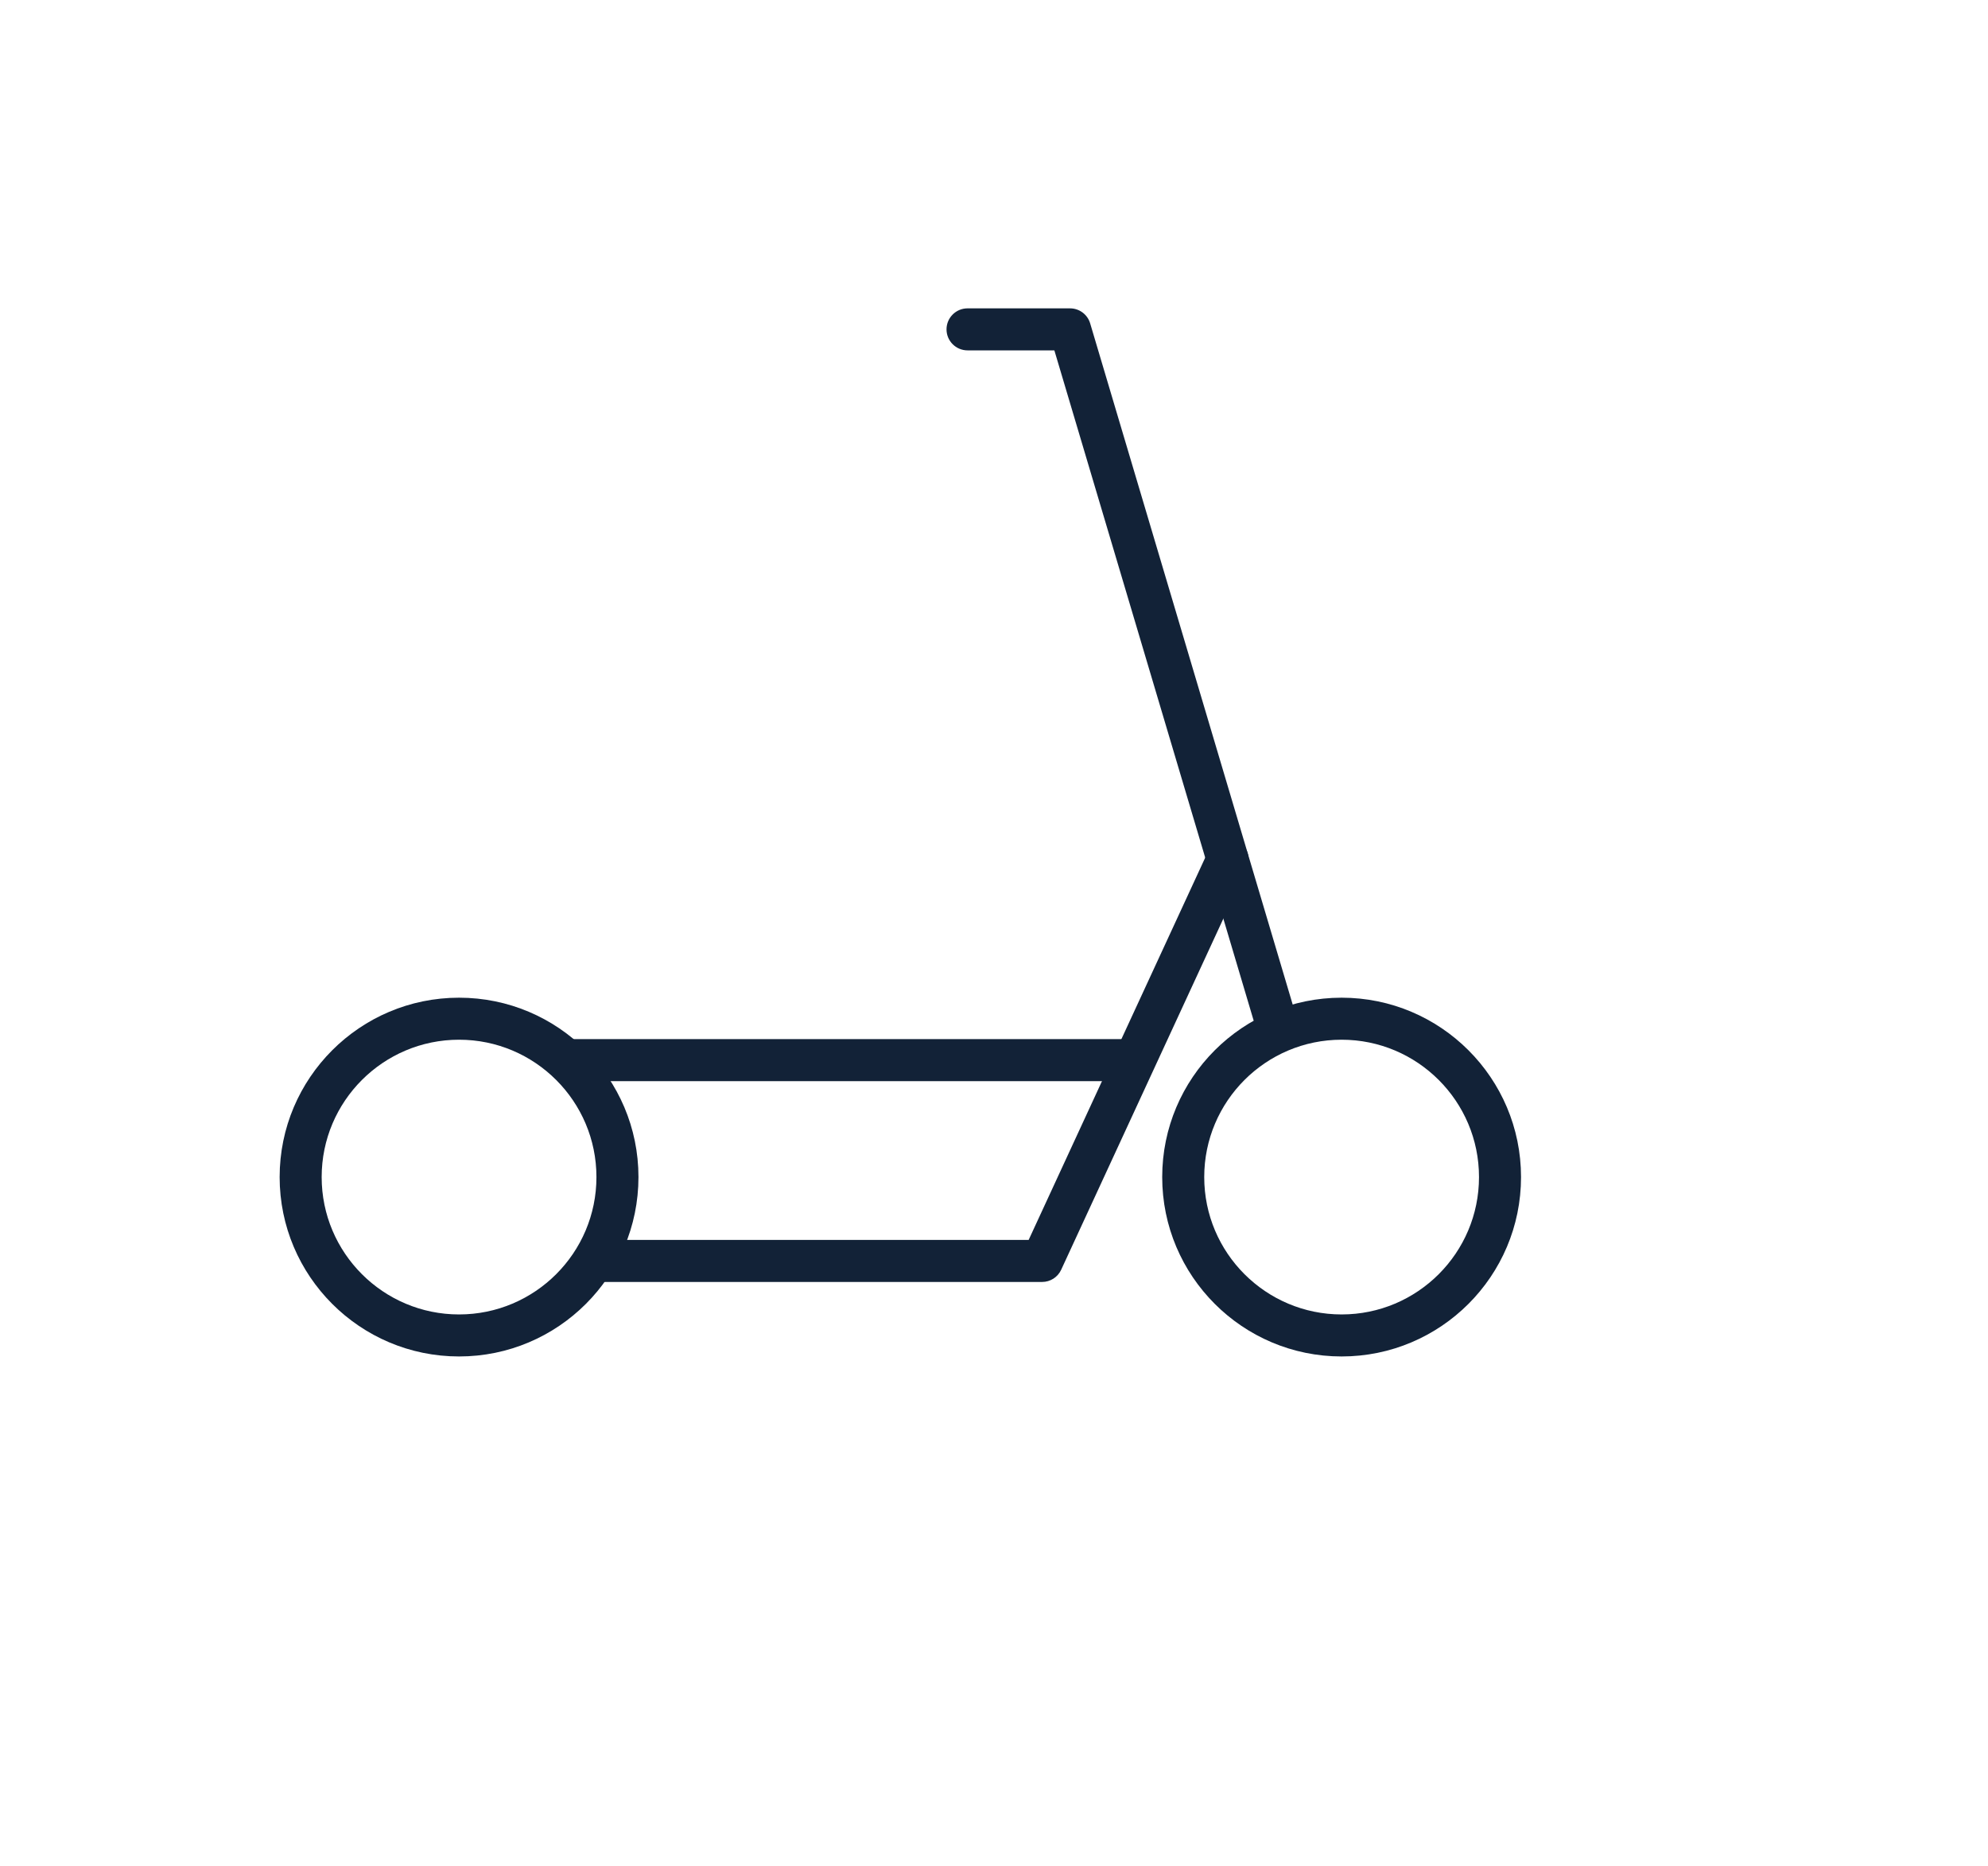<?xml version="1.0" encoding="UTF-8" standalone="no"?>
<svg xmlns="http://www.w3.org/2000/svg" xmlns:xlink="http://www.w3.org/1999/xlink" xmlns:serif="http://www.serif.com/" width="100%" height="100%" viewBox="0 0 114 107" version="1.1" xml:space="preserve" style="fill-rule:evenodd;clip-rule:evenodd;stroke-linejoin:round;stroke-miterlimit:2;">
    <g transform="matrix(1,0,0,1,-118,0)">
        <g id="ALYCE_Picto-2" transform="matrix(2.333,0,0,2.19,118.641,7.848)">
            <rect x="-0.043" y="-3.542" width="48.61" height="48.61" style="fill:none;"></rect>
            <clipPath id="_clip1">
                <rect x="-0.043" y="-3.542" width="48.61" height="48.61"></rect>
            </clipPath>
            <g clip-path="url(#_clip1)">
                <g id="Calque-1">
                </g>
                <g transform="matrix(1.033,0,0,1.1,0.13,-3.449)">
                    <g id="Calque-11">
                        <g>
                            <g transform="matrix(1,0,0,1,22.63,24.121)">
                                <path d="M-0,-15.905L2.066,-15.905C2.066,-15.905 6.837,0.142 6.837,0.142C6.915,0.407 7.194,0.558 7.458,0.479C7.723,0.401 7.874,0.122 7.795,-0.142L2.918,-16.547C2.855,-16.76 2.66,-16.905 2.439,-16.905L0,-16.905C-0.276,-16.905 -0.5,-16.681 -0.5,-16.405C-0.5,-16.129 -0.276,-15.905 -0,-15.905Z" style="fill:rgb(18,34,55);"></path>
                            </g>
                            <g transform="matrix(1,0,0,1,28.818,29.886)">
                                <path d="M-0.454,-9.768L-4.734,-0.5C-4.734,-0.5 -15.056,-0.5 -15.056,-0.5C-15.332,-0.5 -15.556,-0.276 -15.556,0C-15.556,0.276 -15.332,0.5 -15.056,0.5L-4.414,0.5C-4.219,0.5 -4.042,0.387 -3.96,0.21L0.454,-9.348C0.57,-9.599 0.46,-9.896 0.21,-10.012C-0.041,-10.128 -0.338,-10.018 -0.454,-9.768Z" style="fill:rgb(18,34,55);"></path>
                            </g>
                            <g transform="matrix(-1,0,0,1,13.196,25.107)">
                                <path d="M-13.376,-0.5L0,-0.5C0.276,-0.5 0.5,-0.276 0.5,-0C0.5,0.276 0.276,0.5 0,0.5L-13.376,0.5C-13.652,0.5 -13.876,0.276 -13.876,-0C-13.876,-0.276 -13.652,-0.5 -13.376,-0.5Z" style="fill:rgb(18,34,55);"></path>
                            </g>
                            <g transform="matrix(0,-1,-1,0,10.531,24.121)">
                                <path d="M-3.769,-4.269C-1.413,-4.269 0.5,-2.356 0.5,0C0.5,2.356 -1.413,4.269 -3.769,4.269C-6.125,4.269 -8.038,2.356 -8.038,0C-8.038,-2.356 -6.125,-4.269 -3.769,-4.269ZM-3.769,-3.269C-5.573,-3.269 -7.038,-1.804 -7.038,0C-7.038,1.804 -5.573,3.269 -3.769,3.269C-1.965,3.269 -0.5,1.804 -0.5,0C-0.5,-1.804 -1.965,-3.269 -3.769,-3.269Z" style="fill:rgb(18,34,55);"></path>
                            </g>
                            <g transform="matrix(0,-1,-1,0,31.531,24.121)">
                                <path d="M-3.769,-4.269C-1.413,-4.269 0.5,-2.356 0.5,0C0.5,2.356 -1.413,4.269 -3.769,4.269C-6.125,4.269 -8.038,2.356 -8.038,0C-8.038,-2.356 -6.125,-4.269 -3.769,-4.269ZM-3.769,-3.269C-5.573,-3.269 -7.038,-1.804 -7.038,0C-7.038,1.804 -5.573,3.269 -3.769,3.269C-1.965,3.269 -0.5,1.804 -0.5,0C-0.5,-1.804 -1.965,-3.269 -3.769,-3.269Z" style="fill:rgb(18,34,55);"></path>
                            </g>
                        </g>
                    </g>
                </g>
            </g>
        </g>
    </g>
</svg>
